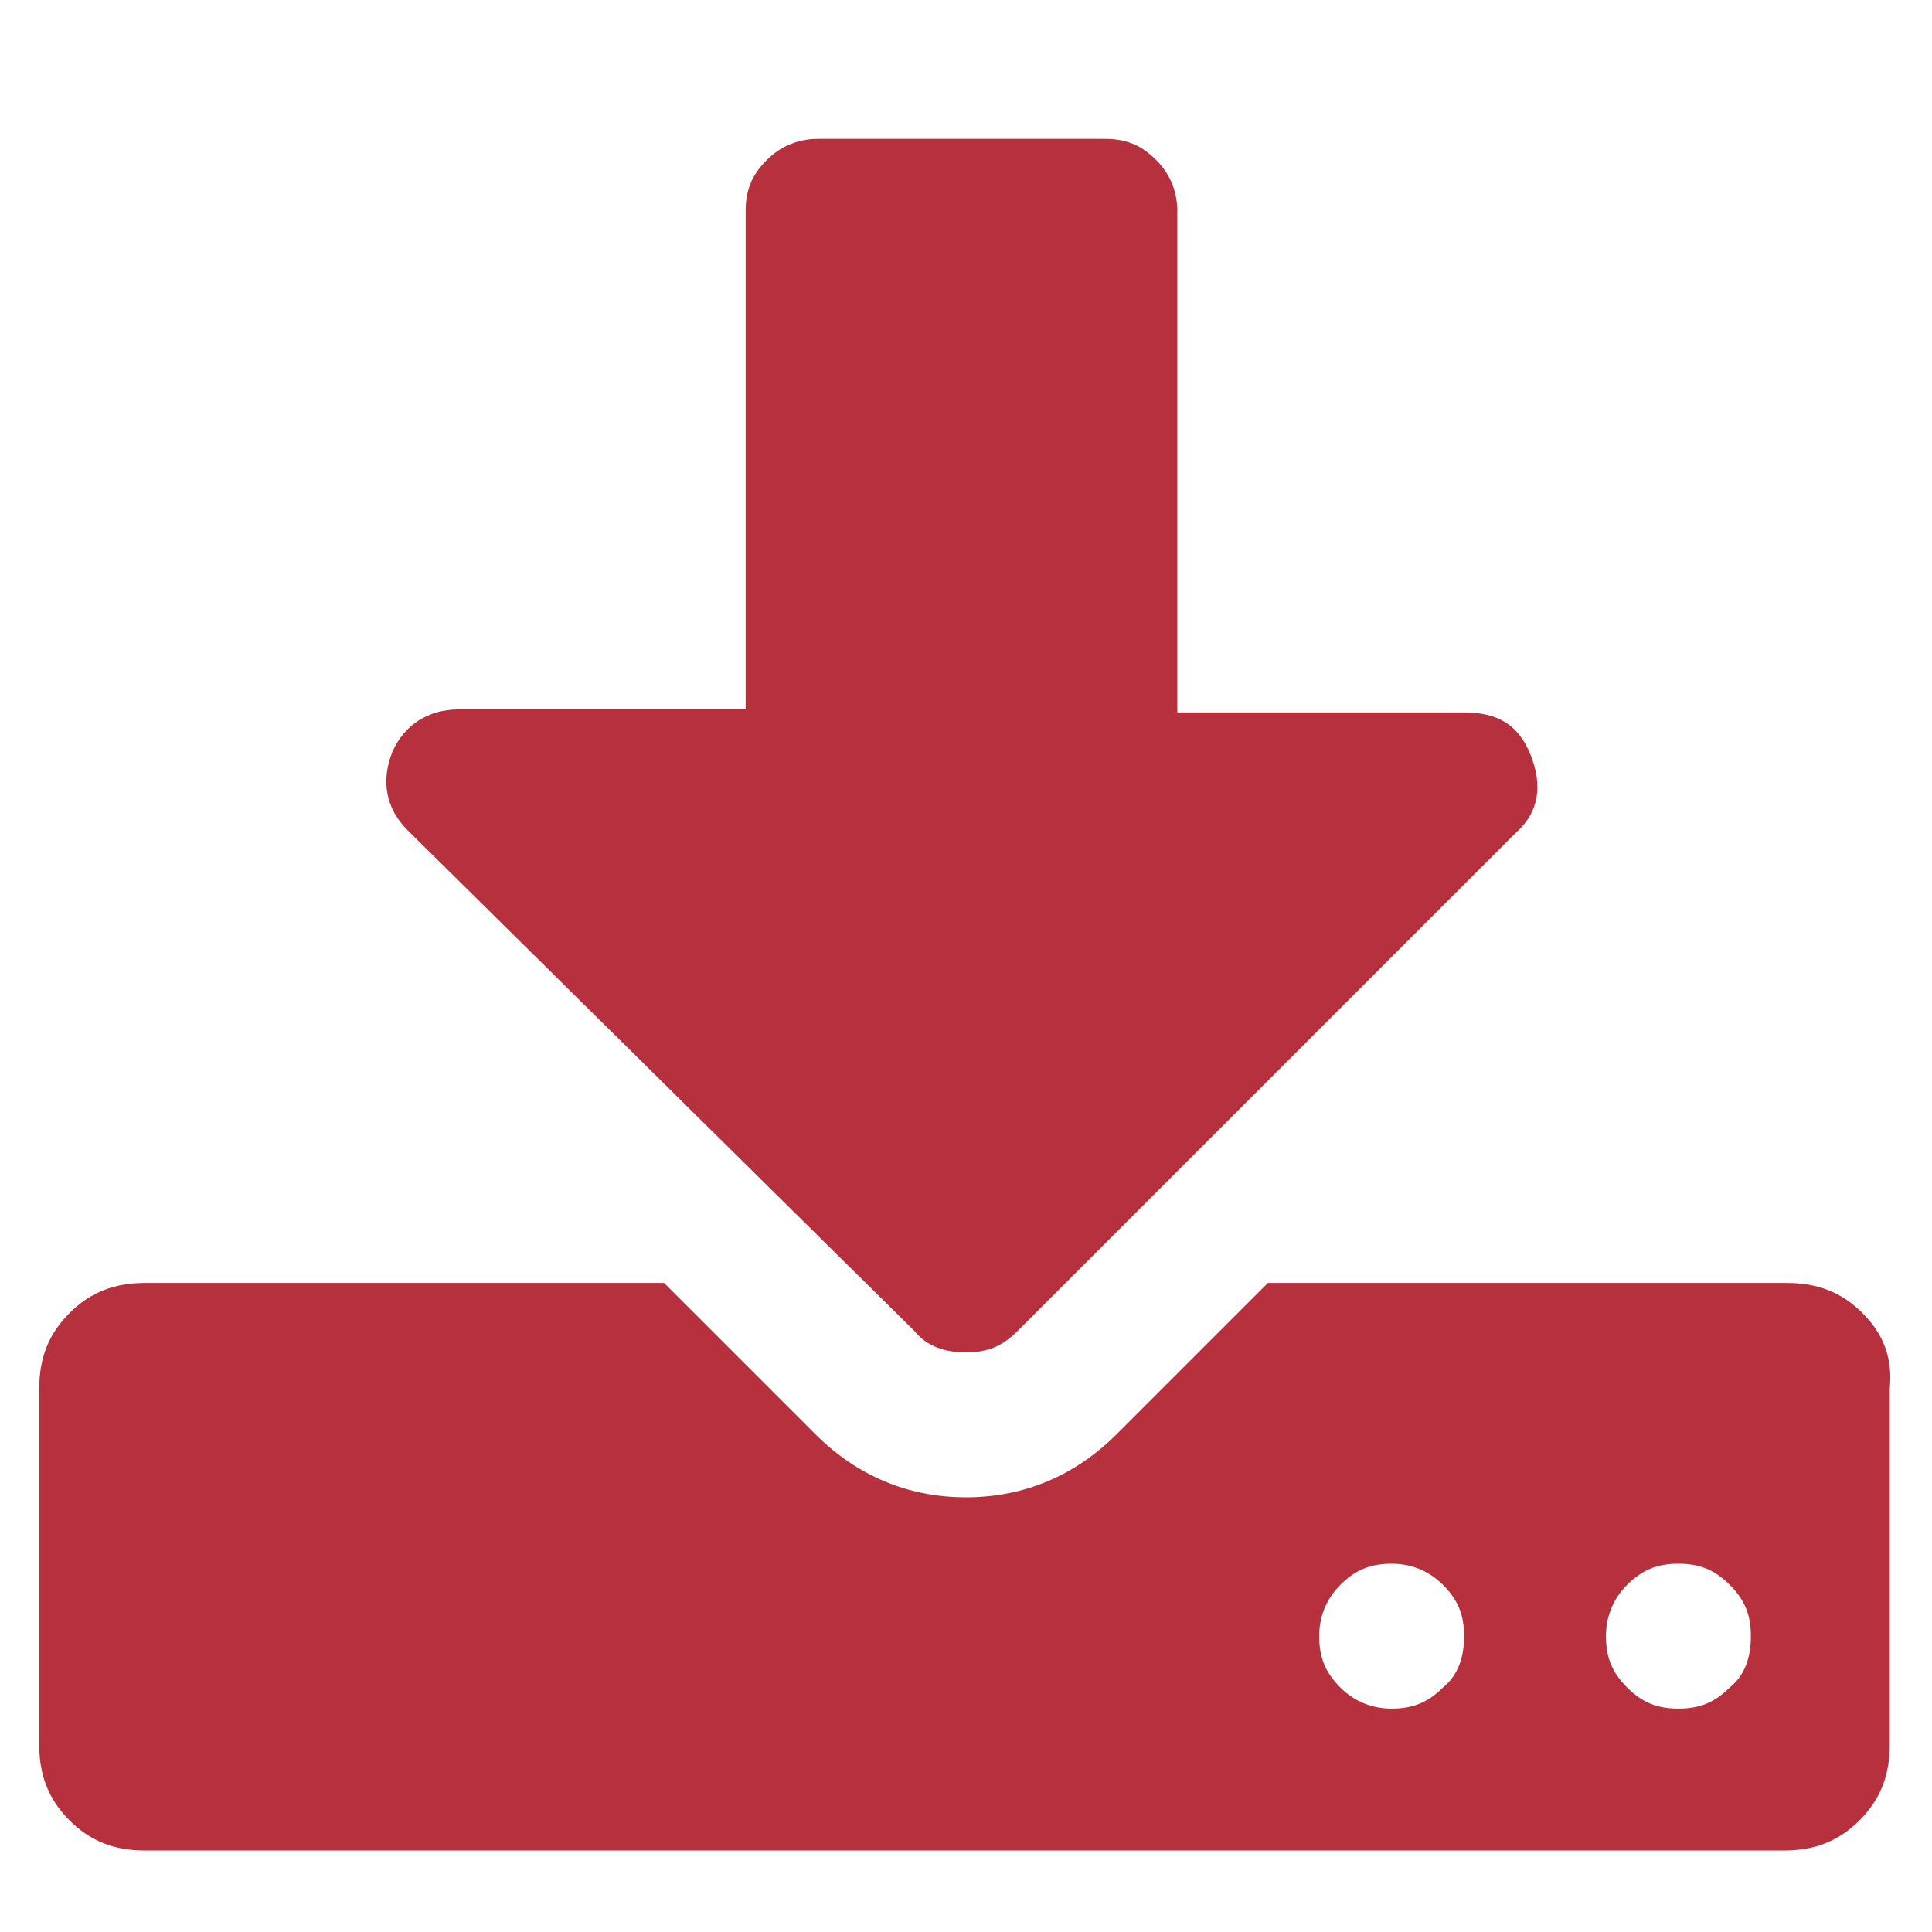 <?xml version="1.0" encoding="utf-8"?>
<!-- Generator: Adobe Illustrator 20.0.0, SVG Export Plug-In . SVG Version: 6.00 Build 0)  -->
<svg version="1.1" id="Ebene_1" xmlns="http://www.w3.org/2000/svg" xmlns:xlink="http://www.w3.org/1999/xlink" x="0px" y="0px"
	 viewBox="0 0 64 64" style="enable-background:new 0 0 64 64;" xml:space="preserve">
<style type="text/css">
	.st0{fill:#B6303D;}
</style>
<g>
	<path class="st0" d="M61.7,43.5c-0.7-0.7-1.5-1-2.5-1H42l-5,5c-1.4,1.4-3.1,2.1-5,2.1c-1.9,0-3.6-0.7-5-2.1l-5-5H4.8
		c-1,0-1.8,0.3-2.5,1c-0.7,0.7-1,1.5-1,2.5v11.8c0,1,0.3,1.8,1,2.5c0.7,0.7,1.5,1,2.5,1h54.3c1,0,1.8-0.3,2.5-1c0.7-0.7,1-1.5,1-2.5
		V46C62.7,45,62.4,44.2,61.7,43.5z M47.8,55.9c-0.5,0.5-1,0.7-1.7,0.7c-0.6,0-1.2-0.2-1.7-0.7c-0.5-0.5-0.7-1-0.7-1.7
		c0-0.6,0.2-1.2,0.7-1.7c0.5-0.5,1-0.7,1.7-0.7c0.6,0,1.2,0.2,1.7,0.7c0.5,0.5,0.7,1,0.7,1.7C48.5,54.9,48.3,55.5,47.8,55.9z
		 M57.3,55.9c-0.5,0.5-1,0.7-1.7,0.7s-1.2-0.2-1.7-0.7c-0.5-0.5-0.7-1-0.7-1.7c0-0.6,0.2-1.2,0.7-1.7c0.5-0.5,1-0.7,1.7-0.7
		s1.2,0.2,1.7,0.7c0.5,0.5,0.7,1,0.7,1.7C58,54.9,57.8,55.5,57.3,55.9z"/>
	<path class="st0" d="M30.3,44.1c0.4,0.5,1,0.7,1.7,0.7c0.7,0,1.2-0.2,1.7-0.7l16.5-16.5c0.8-0.7,0.9-1.6,0.5-2.6
		c-0.4-1-1.1-1.4-2.2-1.4h-9.5V7c0-0.6-0.2-1.2-0.7-1.7c-0.5-0.5-1-0.7-1.7-0.7h-9.5c-0.6,0-1.2,0.2-1.7,0.7c-0.5,0.5-0.7,1-0.7,1.7
		v16.5h-9.5c-1,0-1.8,0.5-2.2,1.4c-0.4,1-0.2,1.9,0.5,2.6L30.3,44.1z"/>
</g>
</svg>
